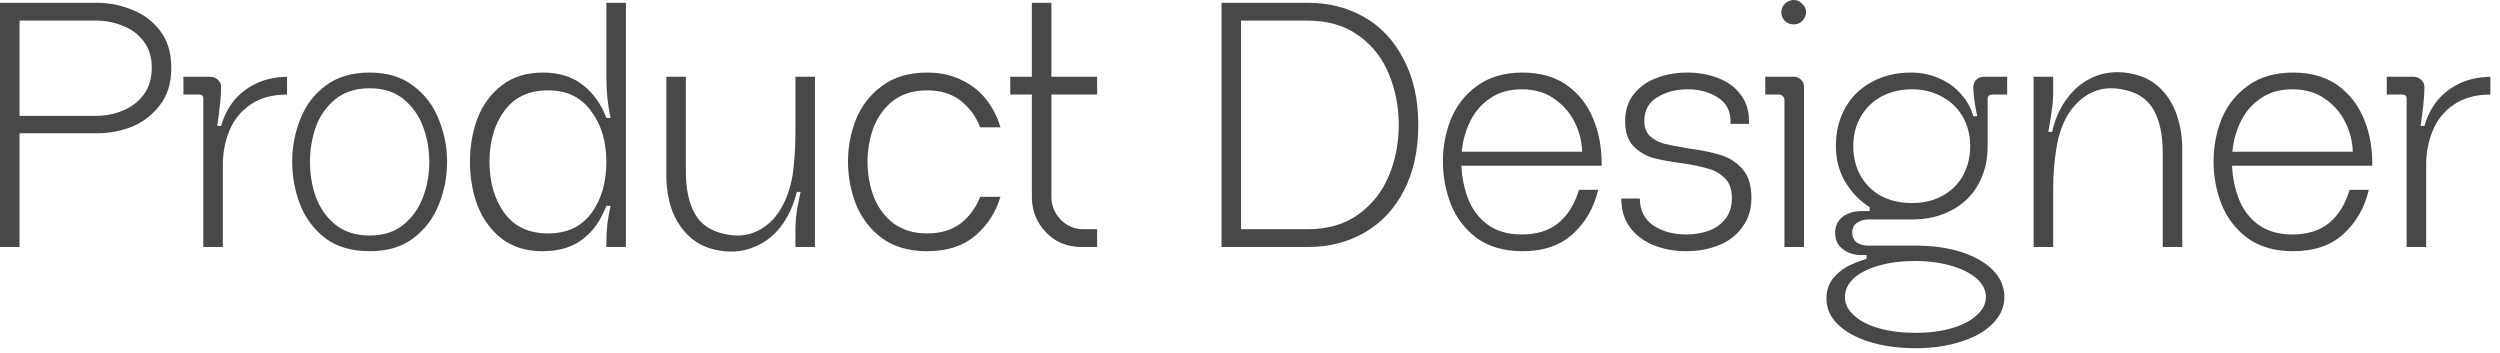 <?xml version="1.0" encoding="utf-8"?>
<svg xmlns="http://www.w3.org/2000/svg" fill="none" height="100%" overflow="visible" preserveAspectRatio="none" style="display: block;" viewBox="0 0 191 27" width="100%">
<g id="Frame 97">
<g id="Product Designer">
<path d="M7.33 8.85C8.059 8.85 8.743 8.716 9.383 8.45C10.04 8.183 10.573 7.775 10.982 7.224C11.391 6.673 11.595 5.989 11.595 5.171C11.595 4.372 11.391 3.705 10.982 3.172C10.573 2.621 10.04 2.221 9.383 1.973C8.743 1.706 8.059 1.573 7.33 1.573H1.493V8.85H7.33ZM7.437 0.213C8.308 0.213 9.17 0.382 10.023 0.72C10.893 1.04 11.622 1.573 12.208 2.319C12.795 3.065 13.088 4.016 13.088 5.171C13.088 6.362 12.786 7.33 12.182 8.077C11.595 8.823 10.876 9.365 10.023 9.703C9.17 10.023 8.308 10.183 7.437 10.183H1.493V18.872H0V0.213H7.437Z" fill="#191C1A" fill-opacity="0.8"/>
<path d="M19.585 6.371C20.26 6.051 21.042 5.882 21.931 5.864V7.224C20.811 7.224 19.878 7.481 19.132 7.997C18.403 8.494 17.87 9.152 17.532 9.969C17.195 10.787 17.026 11.658 17.026 12.582V18.872H15.533V7.544C15.533 7.437 15.507 7.357 15.453 7.304C15.4 7.25 15.32 7.224 15.213 7.224H14.014V5.864H16.04C16.288 5.864 16.493 5.944 16.653 6.104C16.813 6.246 16.893 6.433 16.893 6.664C16.893 7.304 16.795 8.29 16.599 9.623H16.893C17.106 8.876 17.435 8.228 17.879 7.677C18.341 7.126 18.91 6.691 19.585 6.371Z" fill="#191C1A" fill-opacity="0.8"/>
<path d="M28.24 17.993C29.289 17.993 30.151 17.717 30.826 17.166C31.501 16.616 31.999 15.914 32.319 15.061C32.639 14.208 32.798 13.31 32.798 12.368C32.798 11.427 32.639 10.529 32.319 9.676C31.999 8.823 31.501 8.121 30.826 7.57C30.151 7.019 29.289 6.744 28.24 6.744C27.192 6.744 26.321 7.019 25.628 7.57C24.953 8.121 24.455 8.823 24.135 9.676C23.833 10.529 23.682 11.427 23.682 12.368C23.682 13.31 23.833 14.208 24.135 15.061C24.455 15.914 24.953 16.616 25.628 17.166C26.321 17.717 27.192 17.993 28.24 17.993ZM28.24 5.544C29.591 5.544 30.701 5.882 31.572 6.557C32.461 7.215 33.109 8.068 33.518 9.116C33.945 10.147 34.158 11.231 34.158 12.368C34.158 13.506 33.945 14.599 33.518 15.647C33.109 16.678 32.461 17.531 31.572 18.206C30.701 18.863 29.591 19.192 28.24 19.192C26.872 19.192 25.744 18.863 24.855 18.206C23.984 17.531 23.345 16.678 22.936 15.647C22.527 14.599 22.323 13.506 22.323 12.368C22.323 11.231 22.527 10.147 22.936 9.116C23.345 8.068 23.984 7.215 24.855 6.557C25.744 5.882 26.872 5.544 28.24 5.544Z" fill="#191C1A" fill-opacity="0.8"/>
<path d="M37.398 12.368C37.398 13.932 37.779 15.238 38.544 16.287C39.308 17.317 40.419 17.833 41.876 17.833C43.315 17.833 44.417 17.317 45.181 16.287C45.945 15.238 46.327 13.932 46.327 12.368C46.327 10.805 45.936 9.507 45.154 8.477C44.39 7.428 43.297 6.904 41.876 6.904C40.419 6.904 39.308 7.419 38.544 8.45C37.779 9.481 37.398 10.787 37.398 12.368ZM35.905 12.368C35.905 11.16 36.1 10.04 36.491 9.01C36.9 7.979 37.522 7.144 38.357 6.504C39.192 5.864 40.232 5.544 41.476 5.544C42.72 5.544 43.742 5.864 44.541 6.504C45.341 7.126 45.936 7.961 46.327 9.01H46.647C46.434 8.032 46.327 7.011 46.327 5.944V0.213H47.82V18.872H46.327V18.526C46.327 18.046 46.354 17.557 46.407 17.06C46.478 16.562 46.558 16.118 46.647 15.727H46.327C46.309 15.798 46.238 15.958 46.114 16.207C45.723 17.113 45.137 17.842 44.355 18.393C43.59 18.926 42.622 19.192 41.449 19.192C40.205 19.192 39.166 18.872 38.33 18.233C37.513 17.593 36.9 16.758 36.491 15.727C36.1 14.696 35.905 13.577 35.905 12.368Z" fill="#191C1A" fill-opacity="0.8"/>
<path d="M51.28 15.887C51.031 15.105 50.907 14.261 50.907 13.355V5.864H52.4V13.088C52.4 14.439 52.631 15.523 53.093 16.34C53.555 17.157 54.328 17.673 55.412 17.886C56.282 18.082 57.082 18.011 57.811 17.673C58.539 17.335 59.135 16.793 59.597 16.047C60.059 15.3 60.379 14.412 60.556 13.381C60.698 12.351 60.77 11.293 60.77 10.209V5.864H62.262V18.872H60.77V17.62C60.77 17.157 60.805 16.66 60.876 16.127C60.965 15.594 61.063 15.105 61.169 14.661H60.876C60.627 15.691 60.21 16.589 59.623 17.353C59.037 18.099 58.299 18.633 57.411 18.952C56.54 19.272 55.589 19.308 54.559 19.059C53.741 18.863 53.057 18.482 52.506 17.913C51.955 17.344 51.547 16.669 51.28 15.887Z" fill="#191C1A" fill-opacity="0.8"/>
<path d="M73.37 17.087C74.045 16.571 74.552 15.887 74.889 15.034H76.436C76.062 16.26 75.405 17.264 74.463 18.046C73.539 18.81 72.331 19.192 70.838 19.192C69.452 19.192 68.305 18.863 67.399 18.206C66.493 17.531 65.826 16.669 65.4 15.62C64.991 14.572 64.787 13.479 64.787 12.342C64.787 11.222 64.991 10.147 65.4 9.116C65.826 8.068 66.493 7.215 67.399 6.557C68.305 5.882 69.452 5.544 70.838 5.544C71.851 5.544 72.739 5.74 73.503 6.131C74.267 6.504 74.889 7.002 75.369 7.624C75.849 8.246 76.204 8.948 76.436 9.729H74.889C74.552 8.876 74.045 8.192 73.37 7.677C72.695 7.162 71.851 6.904 70.838 6.904C69.789 6.904 68.918 7.17 68.225 7.704C67.55 8.237 67.053 8.921 66.733 9.756C66.431 10.591 66.28 11.453 66.28 12.342C66.28 13.266 66.431 14.145 66.733 14.981C67.053 15.816 67.55 16.5 68.225 17.033C68.918 17.566 69.789 17.833 70.838 17.833C71.851 17.833 72.695 17.584 73.37 17.087Z" fill="#191C1A" fill-opacity="0.8"/>
<path d="M79.315 16.953C78.995 16.367 78.835 15.727 78.835 15.034V7.224H77.183V5.864H78.835V0.213H80.328V5.864H83.82V7.224H80.328V15.034C80.328 15.709 80.568 16.296 81.048 16.793C81.527 17.273 82.105 17.513 82.78 17.513H83.82V18.872H82.674C81.927 18.872 81.261 18.704 80.674 18.366C80.106 18.011 79.653 17.54 79.315 16.953Z" fill="#191C1A" fill-opacity="0.8"/>
<path d="M99.881 17.513C101.445 17.513 102.751 17.131 103.8 16.367C104.848 15.603 105.621 14.616 106.119 13.408C106.616 12.2 106.865 10.911 106.865 9.543C106.865 8.174 106.616 6.886 106.119 5.678C105.621 4.452 104.848 3.465 103.8 2.719C102.751 1.955 101.445 1.573 99.881 1.573H94.817V17.513H99.881ZM108.358 9.543C108.358 11.48 107.994 13.15 107.265 14.554C106.554 15.94 105.559 17.006 104.28 17.753C103 18.499 101.543 18.872 99.908 18.872H93.324V0.213H99.908C101.507 0.213 102.947 0.578 104.226 1.306C105.506 2.035 106.51 3.11 107.238 4.532C107.985 5.935 108.358 7.606 108.358 9.543Z" fill="#191C1A" fill-opacity="0.8"/>
<path d="M116.263 6.824C115.303 6.824 114.494 7.055 113.837 7.517C113.179 7.961 112.673 8.548 112.318 9.276C111.962 10.005 111.749 10.778 111.678 11.595H120.874C120.856 10.831 120.67 10.085 120.314 9.356C119.959 8.628 119.435 8.023 118.742 7.544C118.066 7.064 117.24 6.824 116.263 6.824ZM111.651 12.662C111.687 13.532 111.855 14.368 112.158 15.167C112.46 15.967 112.948 16.624 113.624 17.14C114.317 17.655 115.196 17.913 116.263 17.913C117.4 17.913 118.324 17.628 119.035 17.06C119.763 16.473 120.297 15.62 120.634 14.501H122.1C121.78 15.869 121.132 16.998 120.154 17.886C119.195 18.757 117.915 19.192 116.316 19.192C114.93 19.192 113.775 18.863 112.851 18.206C111.944 17.531 111.278 16.669 110.851 15.62C110.443 14.572 110.238 13.479 110.238 12.342C110.238 11.204 110.443 10.12 110.851 9.09C111.278 8.059 111.944 7.215 112.851 6.557C113.775 5.882 114.93 5.544 116.316 5.544C117.666 5.544 118.795 5.864 119.701 6.504C120.608 7.144 121.283 8.006 121.727 9.09C122.171 10.156 122.385 11.347 122.367 12.662H111.651Z" fill="#191C1A" fill-opacity="0.8"/>
<path d="M133.116 12.902C133.578 13.417 133.809 14.154 133.809 15.114C133.809 15.985 133.578 16.731 133.116 17.353C132.672 17.975 132.067 18.437 131.303 18.739C130.557 19.041 129.731 19.192 128.824 19.192C127.936 19.192 127.109 19.041 126.345 18.739C125.599 18.437 124.995 17.984 124.533 17.38C124.088 16.776 123.866 16.038 123.866 15.167H125.279C125.297 16.091 125.652 16.784 126.345 17.246C127.038 17.691 127.873 17.913 128.851 17.913C129.42 17.913 129.97 17.824 130.504 17.646C131.037 17.451 131.472 17.149 131.81 16.74C132.147 16.313 132.316 15.78 132.316 15.141C132.316 14.483 132.147 13.986 131.81 13.648C131.472 13.292 131.054 13.044 130.557 12.902C130.059 12.742 129.384 12.599 128.531 12.475C127.589 12.351 126.825 12.208 126.239 12.049C125.67 11.871 125.181 11.569 124.773 11.142C124.364 10.698 124.159 10.067 124.159 9.25C124.159 8.45 124.373 7.775 124.799 7.224C125.243 6.655 125.821 6.237 126.532 5.971C127.243 5.687 128.033 5.544 128.904 5.544C129.775 5.544 130.566 5.687 131.277 5.971C131.987 6.237 132.556 6.655 132.983 7.224C133.409 7.775 133.622 8.45 133.622 9.25V9.463H132.21V9.25C132.21 8.45 131.881 7.846 131.223 7.437C130.583 7.028 129.819 6.824 128.931 6.824C128.042 6.824 127.269 7.028 126.612 7.437C125.954 7.828 125.625 8.432 125.625 9.25C125.625 9.729 125.768 10.111 126.052 10.396C126.354 10.662 126.718 10.858 127.145 10.982C127.589 11.089 128.184 11.204 128.931 11.329C129.962 11.471 130.797 11.64 131.436 11.835C132.094 12.031 132.654 12.386 133.116 12.902Z" fill="#191C1A" fill-opacity="0.8"/>
<path d="M137.584 6.078C137.744 6.22 137.824 6.397 137.824 6.611V18.872H136.331V7.624C136.331 7.517 136.287 7.428 136.198 7.357C136.127 7.268 136.038 7.224 135.931 7.224H134.865V5.864H137.051C137.264 5.864 137.442 5.935 137.584 6.078ZM136.358 1.599C136.553 1.777 136.784 1.866 137.051 1.866C137.299 1.866 137.513 1.777 137.69 1.599C137.886 1.404 137.984 1.182 137.984 0.933C137.984 0.684 137.886 0.471 137.69 0.293C137.513 0.098 137.299 0 137.051 0C136.784 0 136.553 0.098 136.358 0.293C136.18 0.471 136.091 0.684 136.091 0.933C136.091 1.182 136.18 1.404 136.358 1.599Z" fill="#191C1A" fill-opacity="0.8"/>
<path d="M146.071 16.767C145.093 16.767 144.151 16.536 143.245 16.073C142.357 15.594 141.637 14.927 141.086 14.074C140.535 13.221 140.26 12.253 140.26 11.169C140.26 10.067 140.5 9.09 140.979 8.237C141.459 7.384 142.134 6.726 143.005 6.264C143.876 5.784 144.871 5.544 145.991 5.544C146.79 5.544 147.519 5.695 148.176 5.998C148.834 6.282 149.385 6.682 149.829 7.197C150.273 7.695 150.584 8.254 150.762 8.876C150.798 9.001 150.851 9.125 150.922 9.25C151.011 9.374 151.117 9.507 151.242 9.649C151.455 9.934 151.606 10.191 151.695 10.422C151.802 10.653 151.855 10.902 151.855 11.169C151.855 12.271 151.615 13.248 151.135 14.101C150.655 14.954 149.971 15.611 149.083 16.073C148.212 16.536 147.208 16.767 146.071 16.767ZM146.071 15.514C146.924 15.514 147.688 15.336 148.363 14.981C149.056 14.607 149.589 14.092 149.962 13.435C150.336 12.759 150.522 12.004 150.522 11.169C150.522 10.334 150.336 9.587 149.962 8.93C149.589 8.272 149.056 7.757 148.363 7.384C147.688 7.011 146.924 6.824 146.071 6.824C145.2 6.824 144.418 7.011 143.725 7.384C143.05 7.757 142.525 8.272 142.152 8.93C141.779 9.587 141.592 10.334 141.592 11.169C141.592 12.004 141.779 12.759 142.152 13.435C142.525 14.092 143.05 14.607 143.725 14.981C144.418 15.336 145.2 15.514 146.071 15.514ZM146.337 25.43C147.368 25.43 148.283 25.314 149.083 25.083C149.9 24.852 150.54 24.523 151.002 24.097C151.482 23.688 151.722 23.217 151.722 22.684C151.722 22.151 151.473 21.671 150.975 21.245C150.495 20.836 149.838 20.516 149.003 20.285C148.185 20.054 147.297 19.939 146.337 19.939C145.306 19.939 144.382 20.054 143.565 20.285C142.747 20.516 142.108 20.836 141.646 21.245C141.184 21.671 140.953 22.151 140.953 22.684C140.953 23.217 141.184 23.688 141.646 24.097C142.108 24.523 142.747 24.852 143.565 25.083C144.382 25.314 145.306 25.43 146.337 25.43ZM142.205 19.485C141.655 19.485 141.184 19.334 140.793 19.032C140.402 18.748 140.206 18.339 140.206 17.806C140.206 17.255 140.402 16.838 140.793 16.553C141.184 16.269 141.655 16.127 142.205 16.127H142.845V15.7L146.071 16.233V16.767H142.739C142.401 16.767 142.108 16.855 141.859 17.033C141.628 17.193 141.512 17.442 141.512 17.779C141.512 18.099 141.628 18.348 141.859 18.526C142.108 18.686 142.401 18.766 142.739 18.766H146.337C147.634 18.766 148.798 18.926 149.829 19.246C150.86 19.583 151.668 20.045 152.255 20.632C152.841 21.236 153.134 21.92 153.134 22.684C153.134 23.448 152.841 24.124 152.255 24.71C151.668 25.314 150.86 25.776 149.829 26.096C148.798 26.434 147.643 26.603 146.364 26.603C145.049 26.603 143.876 26.443 142.845 26.123C141.815 25.803 141.006 25.359 140.42 24.79C139.833 24.221 139.54 23.564 139.54 22.817C139.54 22.231 139.7 21.725 140.02 21.298C140.357 20.889 140.739 20.57 141.166 20.338C141.61 20.125 142.081 19.939 142.579 19.779H142.605V19.485H142.205ZM151.055 8.876C150.86 7.935 150.762 7.197 150.762 6.664C150.762 6.433 150.833 6.246 150.975 6.104C151.135 5.944 151.331 5.864 151.562 5.864H153.348V7.224H152.228C152.122 7.224 152.033 7.25 151.962 7.304C151.89 7.357 151.855 7.446 151.855 7.57V11.169L150.949 11.062L150.762 8.876H151.055Z" fill="#191C1A" fill-opacity="0.8"/>
<path d="M166.325 8.85C166.591 9.632 166.724 10.476 166.724 11.382V18.872H165.232V11.649C165.232 10.298 165.001 9.214 164.539 8.397C164.077 7.579 163.312 7.064 162.246 6.851C161.358 6.655 160.549 6.726 159.82 7.064C159.11 7.401 158.514 7.943 158.035 8.69C157.572 9.436 157.262 10.325 157.102 11.355C156.942 12.368 156.862 13.426 156.862 14.527V18.872H155.369V5.864H156.862V7.117C156.862 7.579 156.817 8.077 156.728 8.61C156.657 9.143 156.577 9.632 156.488 10.076H156.782C157.013 9.045 157.421 8.157 158.008 7.41C158.594 6.646 159.323 6.104 160.194 5.784C161.082 5.464 162.042 5.429 163.073 5.678C163.89 5.873 164.574 6.255 165.125 6.824C165.676 7.393 166.076 8.068 166.325 8.85Z" fill="#191C1A" fill-opacity="0.8"/>
<path d="M175.14 6.824C174.18 6.824 173.372 7.055 172.714 7.517C172.057 7.961 171.55 8.548 171.195 9.276C170.839 10.005 170.626 10.778 170.555 11.595H179.751C179.734 10.831 179.547 10.085 179.192 9.356C178.836 8.628 178.312 8.023 177.619 7.544C176.944 7.064 176.117 6.824 175.14 6.824ZM170.528 12.662C170.564 13.532 170.733 14.368 171.035 15.167C171.337 15.967 171.826 16.624 172.501 17.14C173.194 17.655 174.074 17.913 175.14 17.913C176.277 17.913 177.201 17.628 177.912 17.06C178.641 16.473 179.174 15.62 179.512 14.501H180.978C180.658 15.869 180.009 16.998 179.032 17.886C178.072 18.757 176.793 19.192 175.193 19.192C173.807 19.192 172.652 18.863 171.728 18.206C170.822 17.531 170.155 16.669 169.729 15.62C169.32 14.572 169.116 13.479 169.116 12.342C169.116 11.204 169.32 10.12 169.729 9.09C170.155 8.059 170.822 7.215 171.728 6.557C172.652 5.882 173.807 5.544 175.193 5.544C176.544 5.544 177.672 5.864 178.579 6.504C179.485 7.144 180.16 8.006 180.604 9.09C181.049 10.156 181.262 11.347 181.244 12.662H170.528Z" fill="#191C1A" fill-opacity="0.8"/>
<path d="M187.919 6.371C188.594 6.051 189.376 5.882 190.265 5.864V7.224C189.145 7.224 188.212 7.481 187.466 7.997C186.737 8.494 186.204 9.152 185.867 9.969C185.529 10.787 185.36 11.658 185.36 12.582V18.872H183.867V7.544C183.867 7.437 183.841 7.357 183.787 7.304C183.734 7.25 183.654 7.224 183.548 7.224H182.348V5.864H184.374C184.623 5.864 184.827 5.944 184.987 6.104C185.147 6.246 185.227 6.433 185.227 6.664C185.227 7.304 185.129 8.29 184.934 9.623H185.227C185.44 8.876 185.769 8.228 186.213 7.677C186.675 7.126 187.244 6.691 187.919 6.371Z" fill="#191C1A" fill-opacity="0.8"/>
</g>
</g>
</svg>